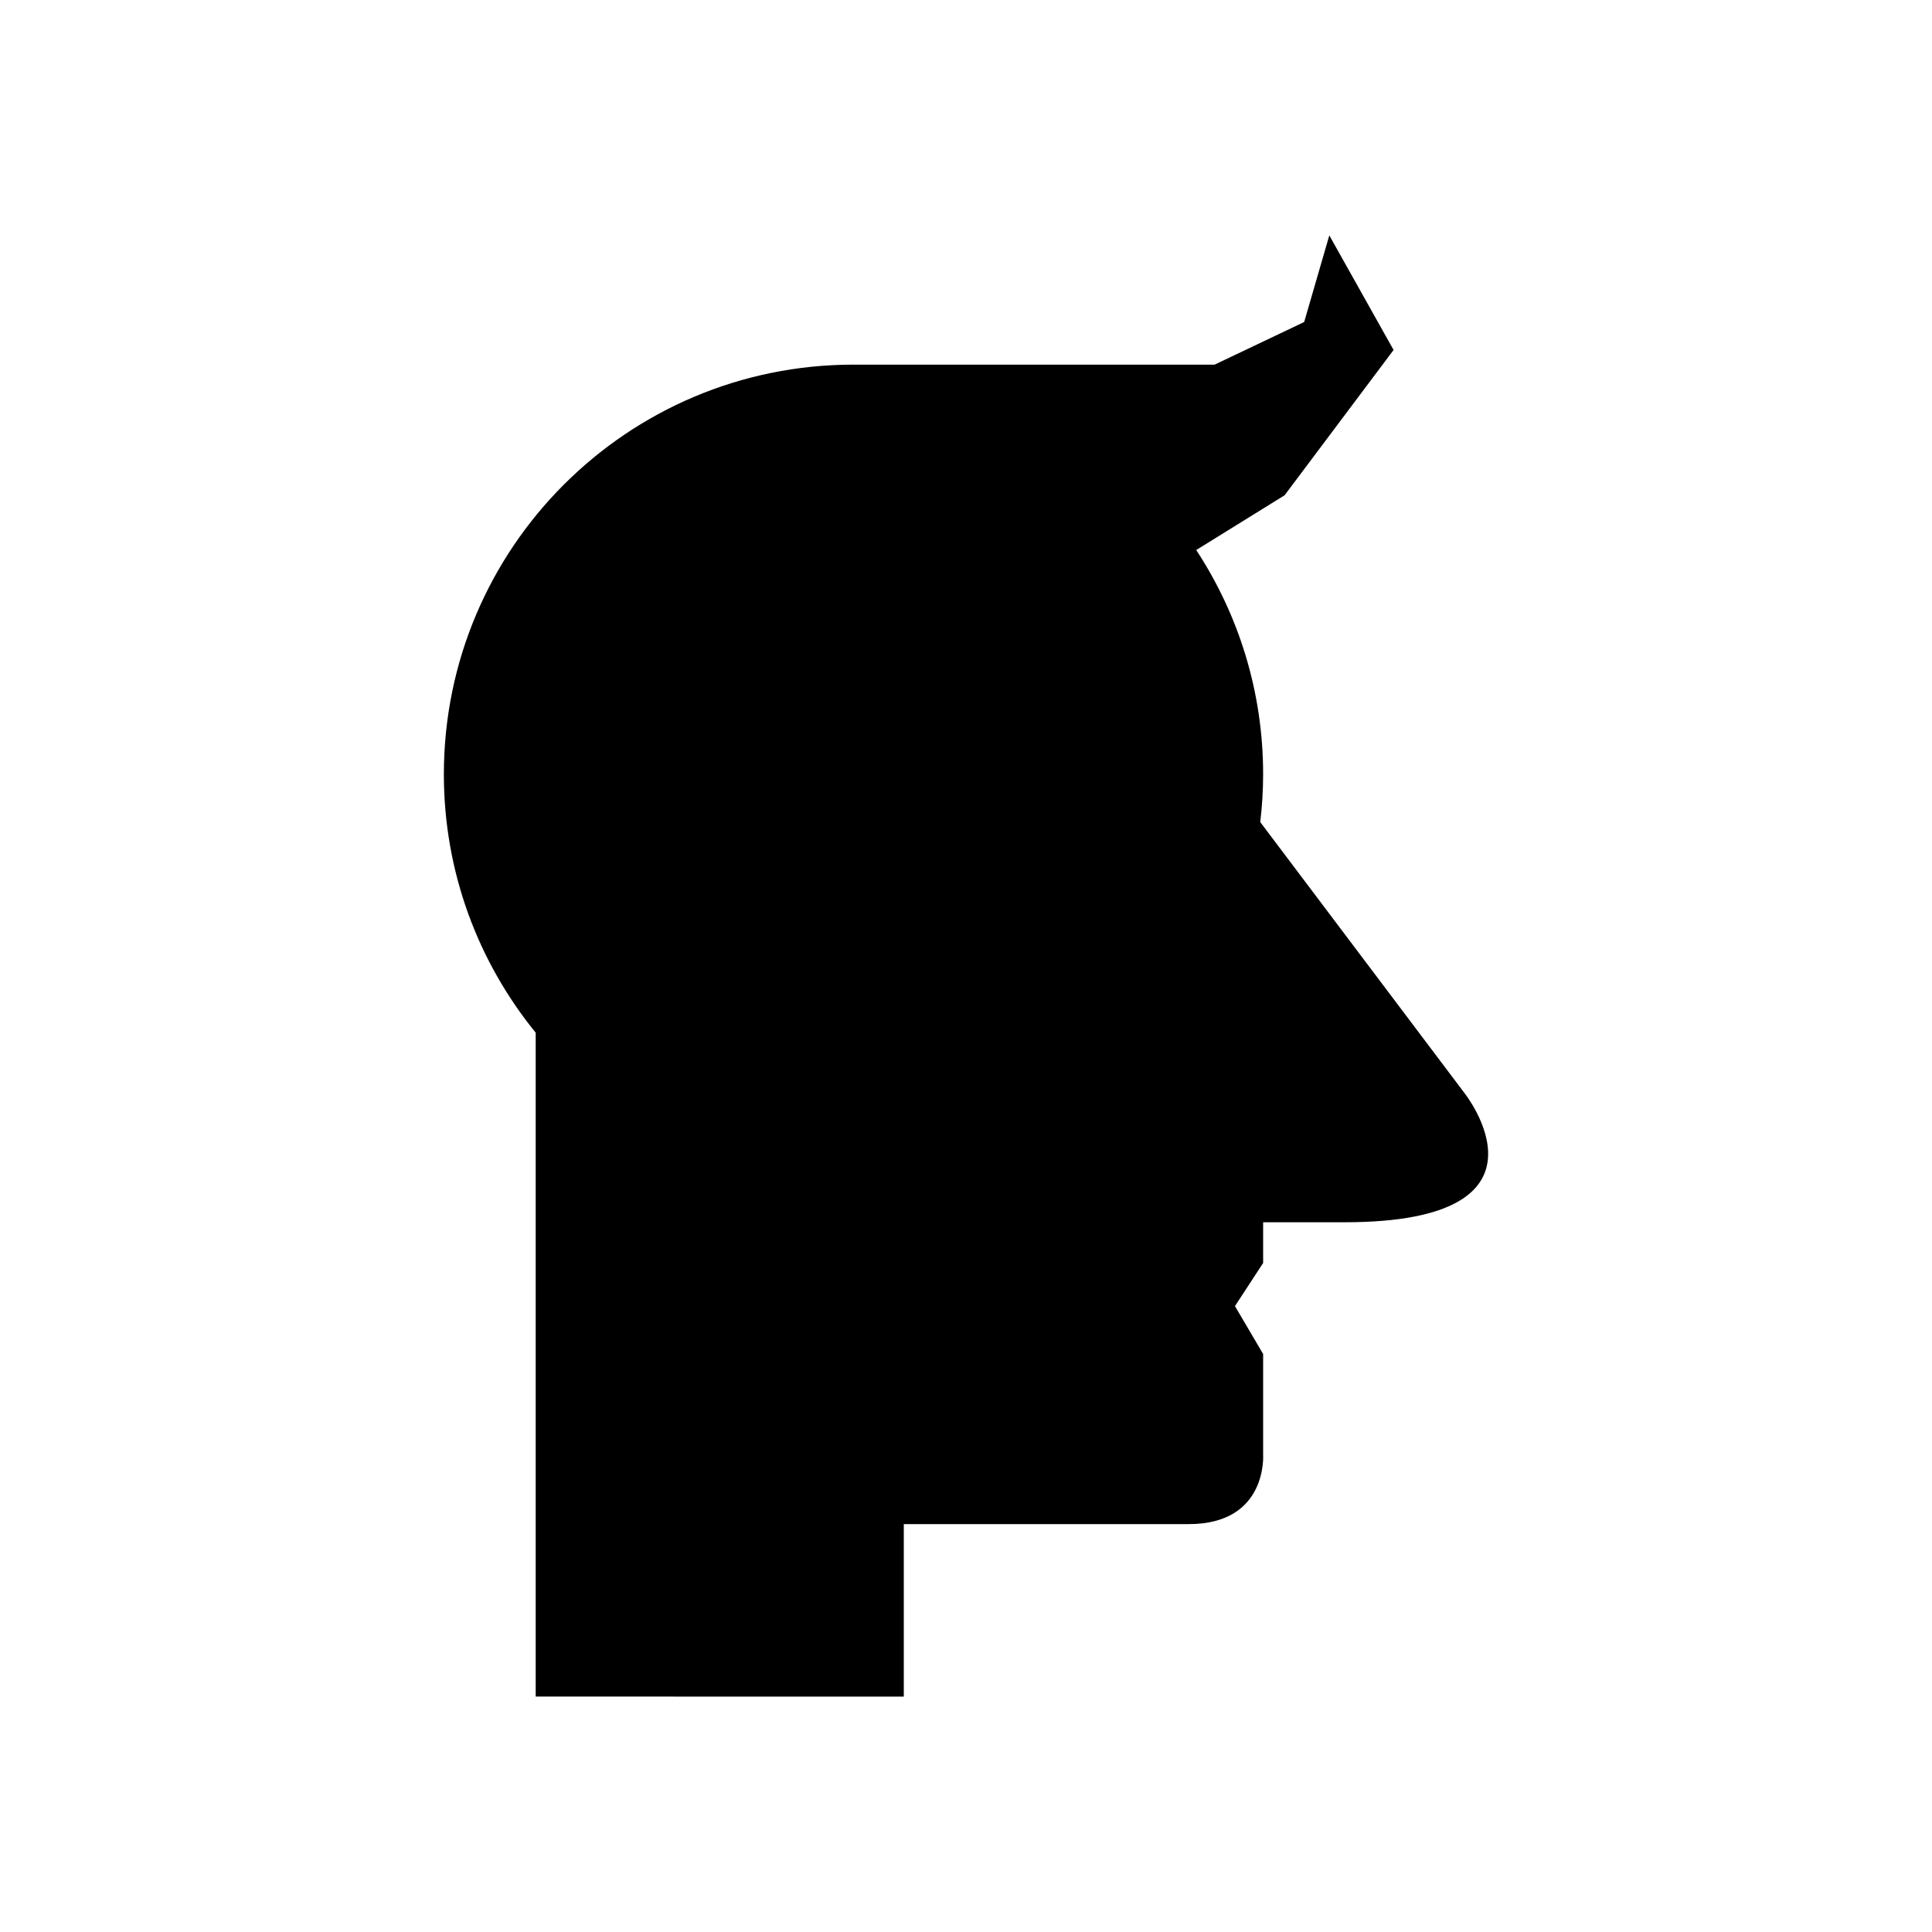 <?xml version="1.0" encoding="UTF-8"?>
<!-- Uploaded to: ICON Repo, www.svgrepo.com, Generator: ICON Repo Mixer Tools -->
<svg fill="#000000" width="800px" height="800px" version="1.1" viewBox="144 144 512 512" xmlns="http://www.w3.org/2000/svg">
 <path d="m532.07 433.63-54.078-71.754-0.016 0.043c0.488-4.176 0.766-8.418 0.766-12.727 0-21.945-6.531-42.355-17.727-59.43l23.414-14.508 28.883-38.508-17.031-30.363-6.664 22.957-23.73 11.293h-95.699c-59.957 0-108.56 48.605-108.56 108.56 0 25.965 9.129 49.793 24.336 68.477v175.94l97.551 0.004v-45.711h75.547c20.949 0 19.68-18.41 19.68-18.41v-26.664l-7.465-12.695 7.465-11.43v-10.793h21.586c59.043 0.004 31.742-34.281 31.742-34.281z"/>
</svg>